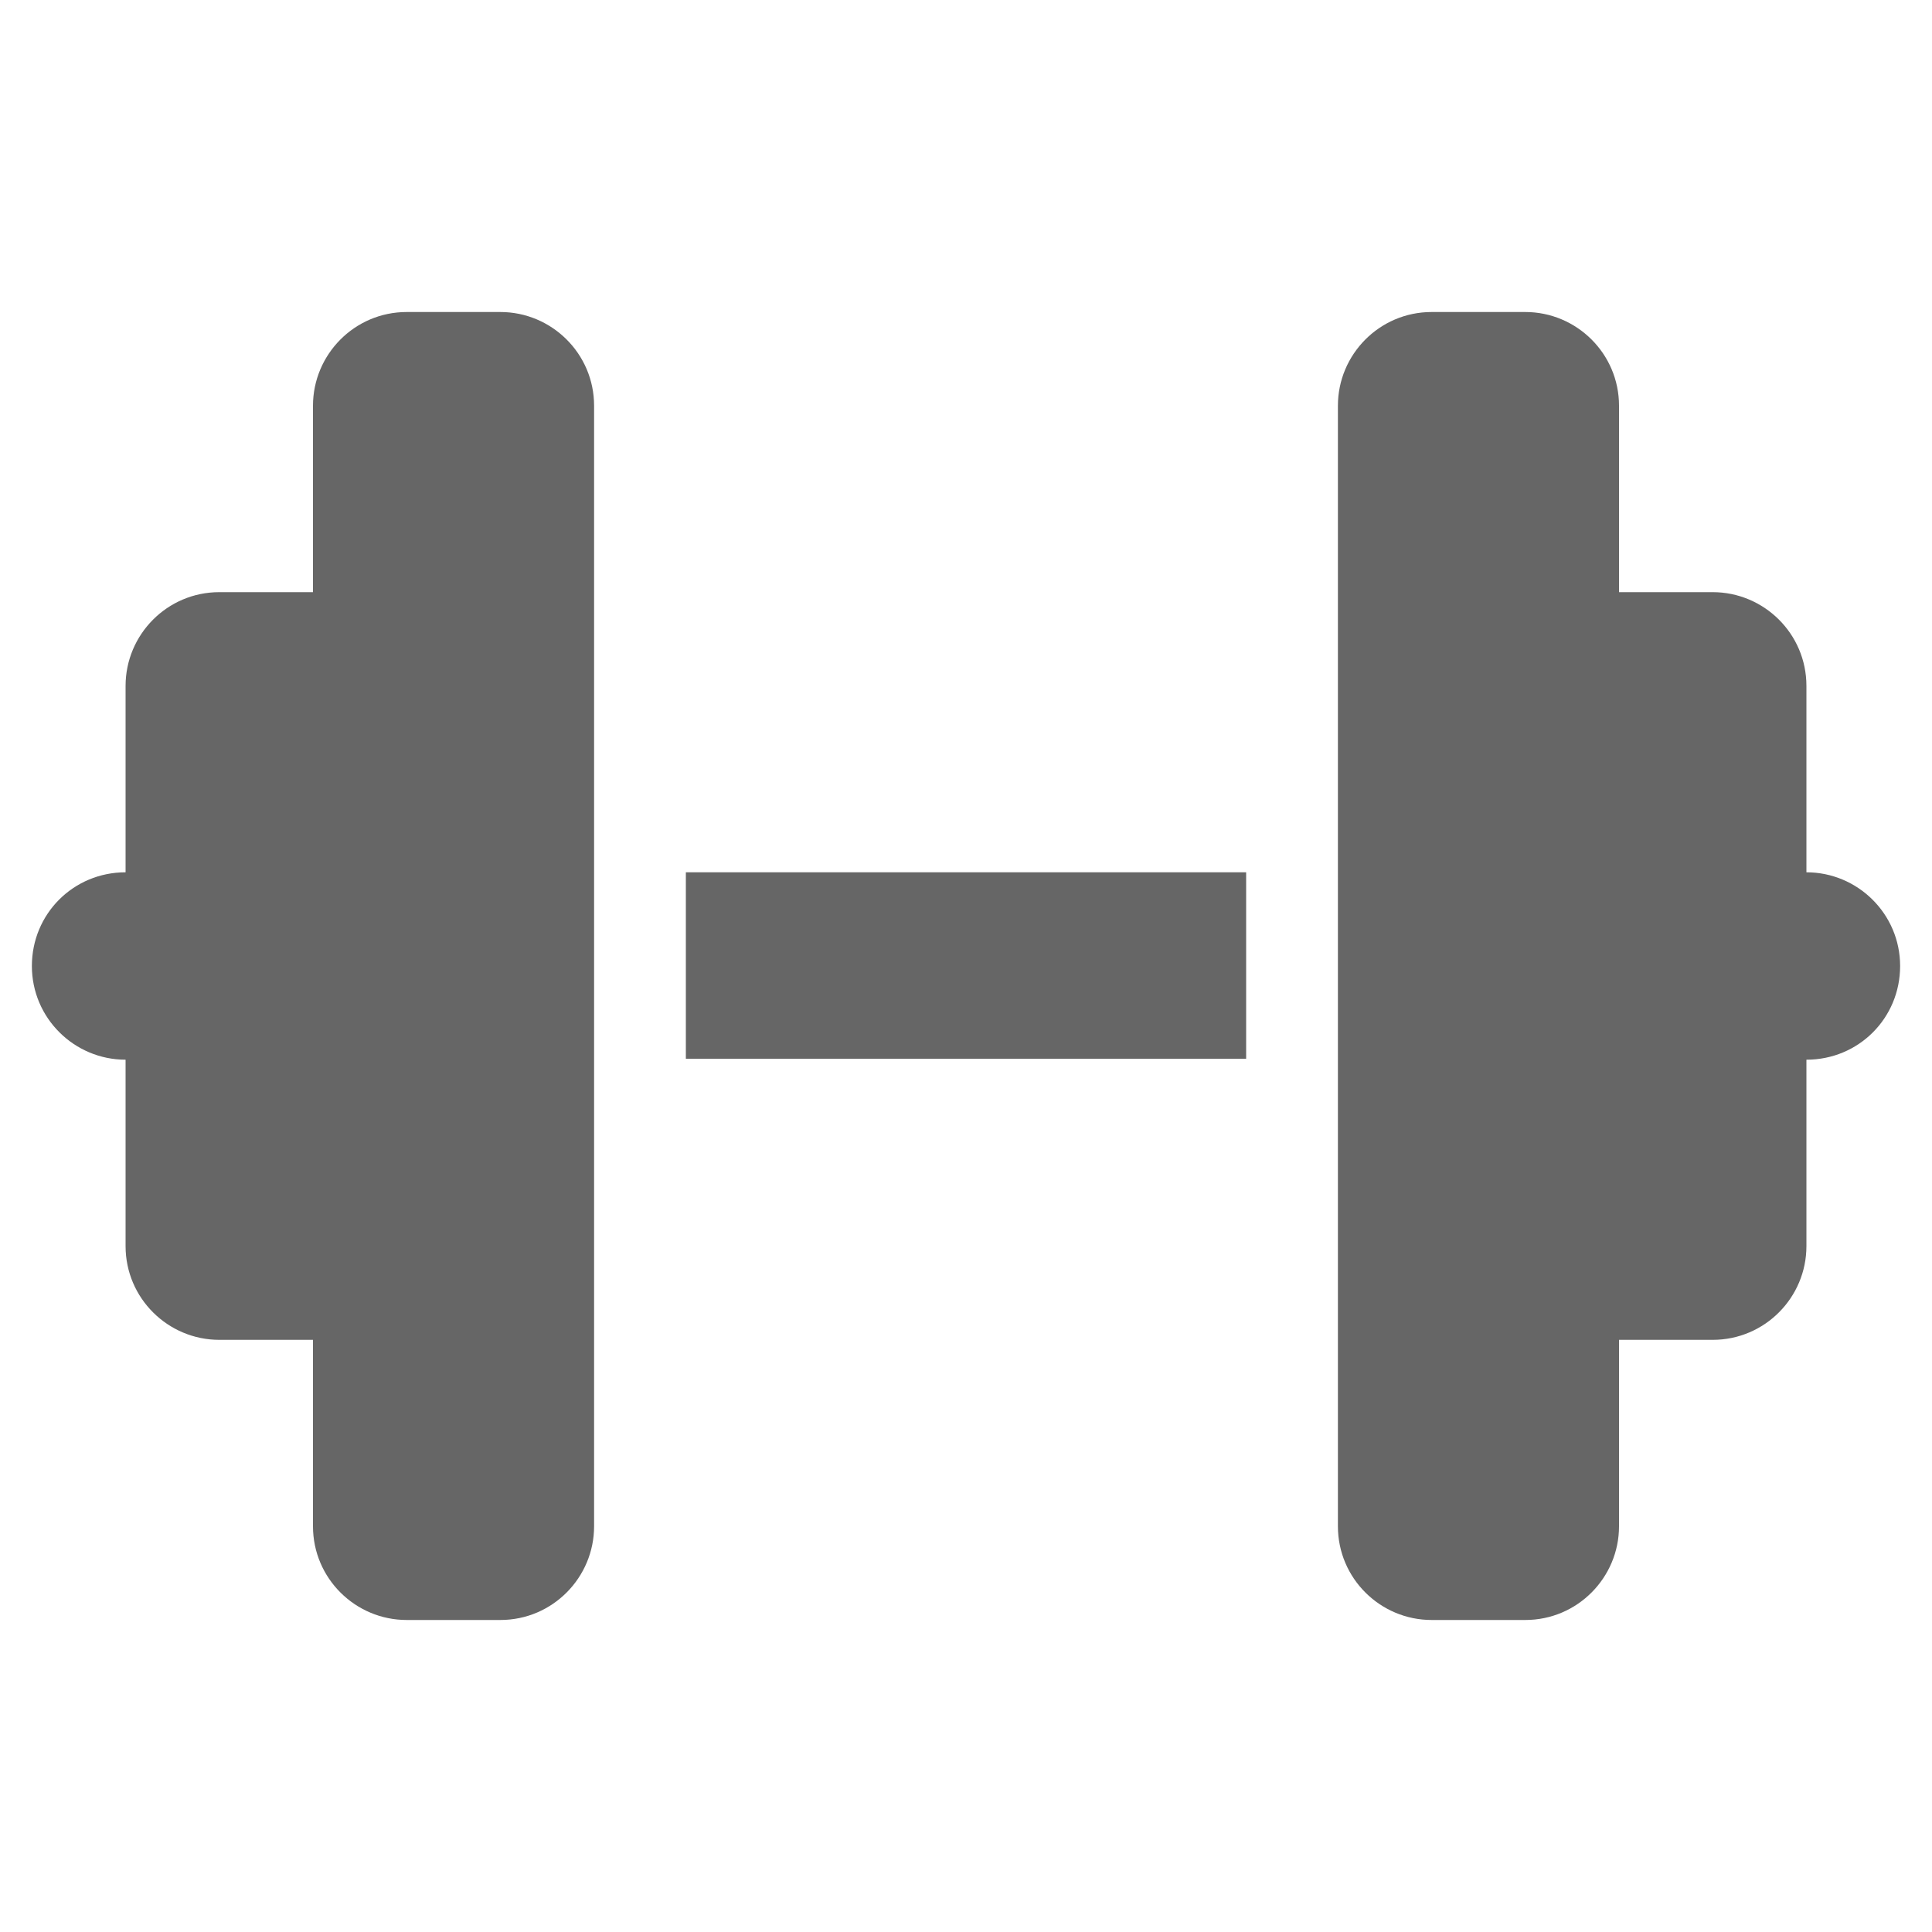 <?xml version="1.0" encoding="UTF-8"?>
<svg id="Capa_1" data-name="Capa 1" xmlns="http://www.w3.org/2000/svg" width="20" height="20" viewBox="0 0 20 20">
  <defs>
    <style>
      .cls-1 {
        fill: #666;
      }
    </style>
  </defs>
  <path class="cls-1" d="M3.24,4.2c0-.53.43-.97.97-.97h.97c.53,0,.97.43.97.97v11.6c0,.53-.43.97-.97.97h-.97c-.53,0-.97-.43-.97-.97v-1.93h-.97c-.53,0-.97-.43-.97-.97v-1.93c-.53,0-.97-.43-.97-.97s.43-.97.97-.97v-1.93c0-.53.43-.97.97-.97h.97v-1.93ZM16.76,4.2v1.93h.97c.53,0,.97.43.97.97v1.93c.53,0,.97.43.97.97s-.43.97-.97.97v1.93c0,.53-.43.97-.97.97h-.97v1.93c0,.53-.43.97-.97.97h-.97c-.53,0-.97-.43-.97-.97V4.2c0-.53.43-.97.97-.97h.97c.53,0,.97.43.97.97ZM12.9,9.03v1.93h-5.8v-1.93h5.8Z"/>
</svg>